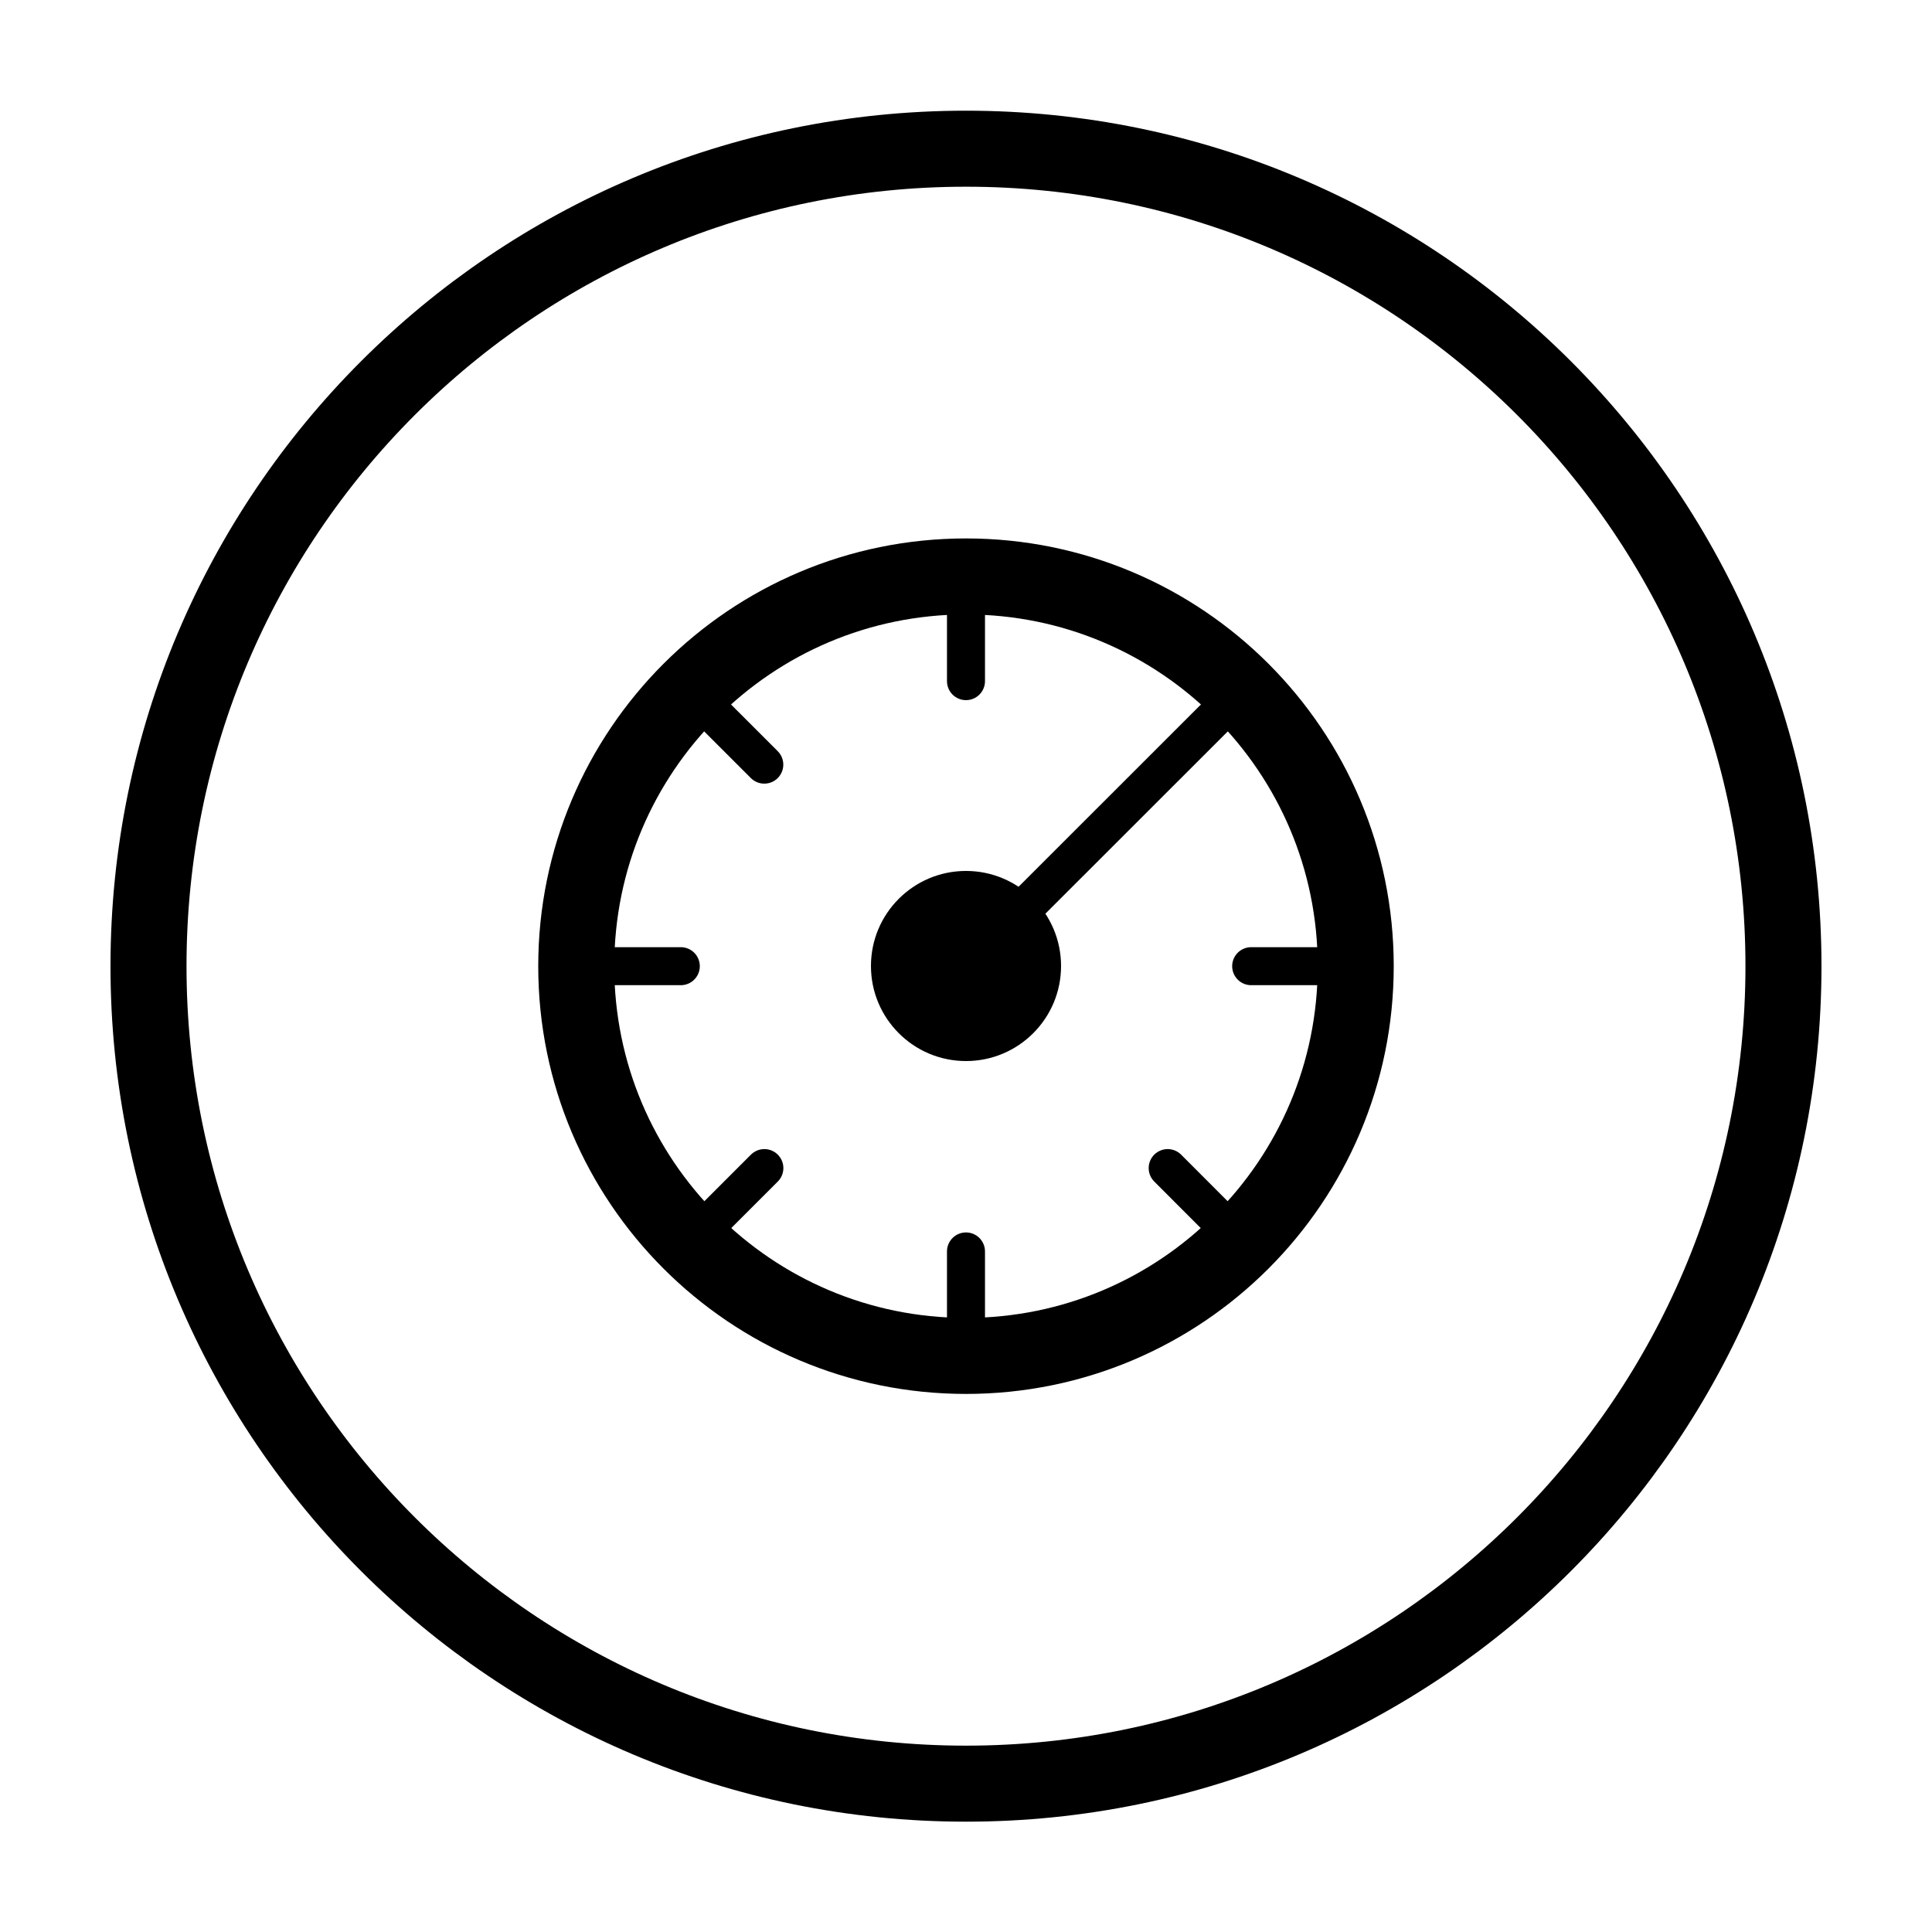<?xml version="1.0" encoding="UTF-8"?>
<!-- Uploaded to: SVG Repo, www.svgrepo.com, Generator: SVG Repo Mixer Tools -->
<svg width="800px" height="800px" version="1.1" viewBox="144 144 512 512" xmlns="http://www.w3.org/2000/svg">
 <path transform="matrix(19.042 0 0 19.042 148.09 -5003.5)" d="m24.606 283.77c0 6.283-5.094 11.377-11.377 11.377-6.283 0-11.377-5.094-11.377-11.377 0-6.284 5.094-11.377 11.377-11.377 6.284 0 11.377 5.094 11.377 11.377" fill="none" stroke="#000000" stroke-linecap="round" stroke-linejoin="round" stroke-width="1.058"/>
 <path transform="matrix(19.042 0 0 19.042 148.09 -5003.5)" d="m18.653 283.77c0 2.995-2.428 5.424-5.424 5.424-2.995 0-5.424-2.429-5.424-5.424s2.429-5.424 5.424-5.424c2.996 0 5.424 2.429 5.424 5.424" fill="none" stroke="#000000" stroke-linecap="round" stroke-linejoin="round" stroke-width="1.058"/>
 <path transform="matrix(19.042 0 0 19.042 148.09 -5003.5)" d="m13.229 278.48v1.323" fill="none" stroke="#000000" stroke-linecap="round" stroke-width=".529"/>
 <path transform="matrix(19.042 0 0 19.042 148.09 -5003.5)" d="m13.229 287.74v1.323" fill="none" stroke="#000000" stroke-linecap="round" stroke-width=".529"/>
 <path transform="matrix(19.042 0 0 19.042 148.09 -5003.5)" d="m18.521 283.77h-1.323" fill="none" stroke="#000000" stroke-linecap="round" stroke-width=".529"/>
 <path transform="matrix(19.042 0 0 19.042 148.09 -5003.5)" d="m9.26 283.77h-1.323" fill="none" stroke="#000000" stroke-linecap="round" stroke-width=".529"/>
 <path transform="matrix(19.042 0 0 19.042 148.09 -5003.5)" d="m16.971 280.03-3.742 3.74" fill="none" stroke="#000000" stroke-linecap="round" stroke-width=".529"/>
 <path transform="matrix(19.042 0 0 19.042 148.09 -5003.5)" d="m10.423 286.58-0.935 0.935" fill="none" stroke="#000000" stroke-linecap="round" stroke-width=".529"/>
 <path transform="matrix(19.042 0 0 19.042 148.09 -5003.5)" d="m9.487 280.03 0.935 0.935" fill="none" stroke="#000000" stroke-linecap="round" stroke-width=".529"/>
 <path transform="matrix(19.042 0 0 19.042 148.09 -5003.5)" d="m16.036 286.58 0.935 0.936" fill="none" stroke="#000000" stroke-linecap="round" stroke-width=".529"/>
 <path d="m425.19 400c0 13.91-11.277 25.191-25.191 25.191-13.91 0-25.188-11.281-25.188-25.191 0-13.914 11.277-25.191 25.188-25.191 13.914 0 25.191 11.277 25.191 25.191"/>
</svg>